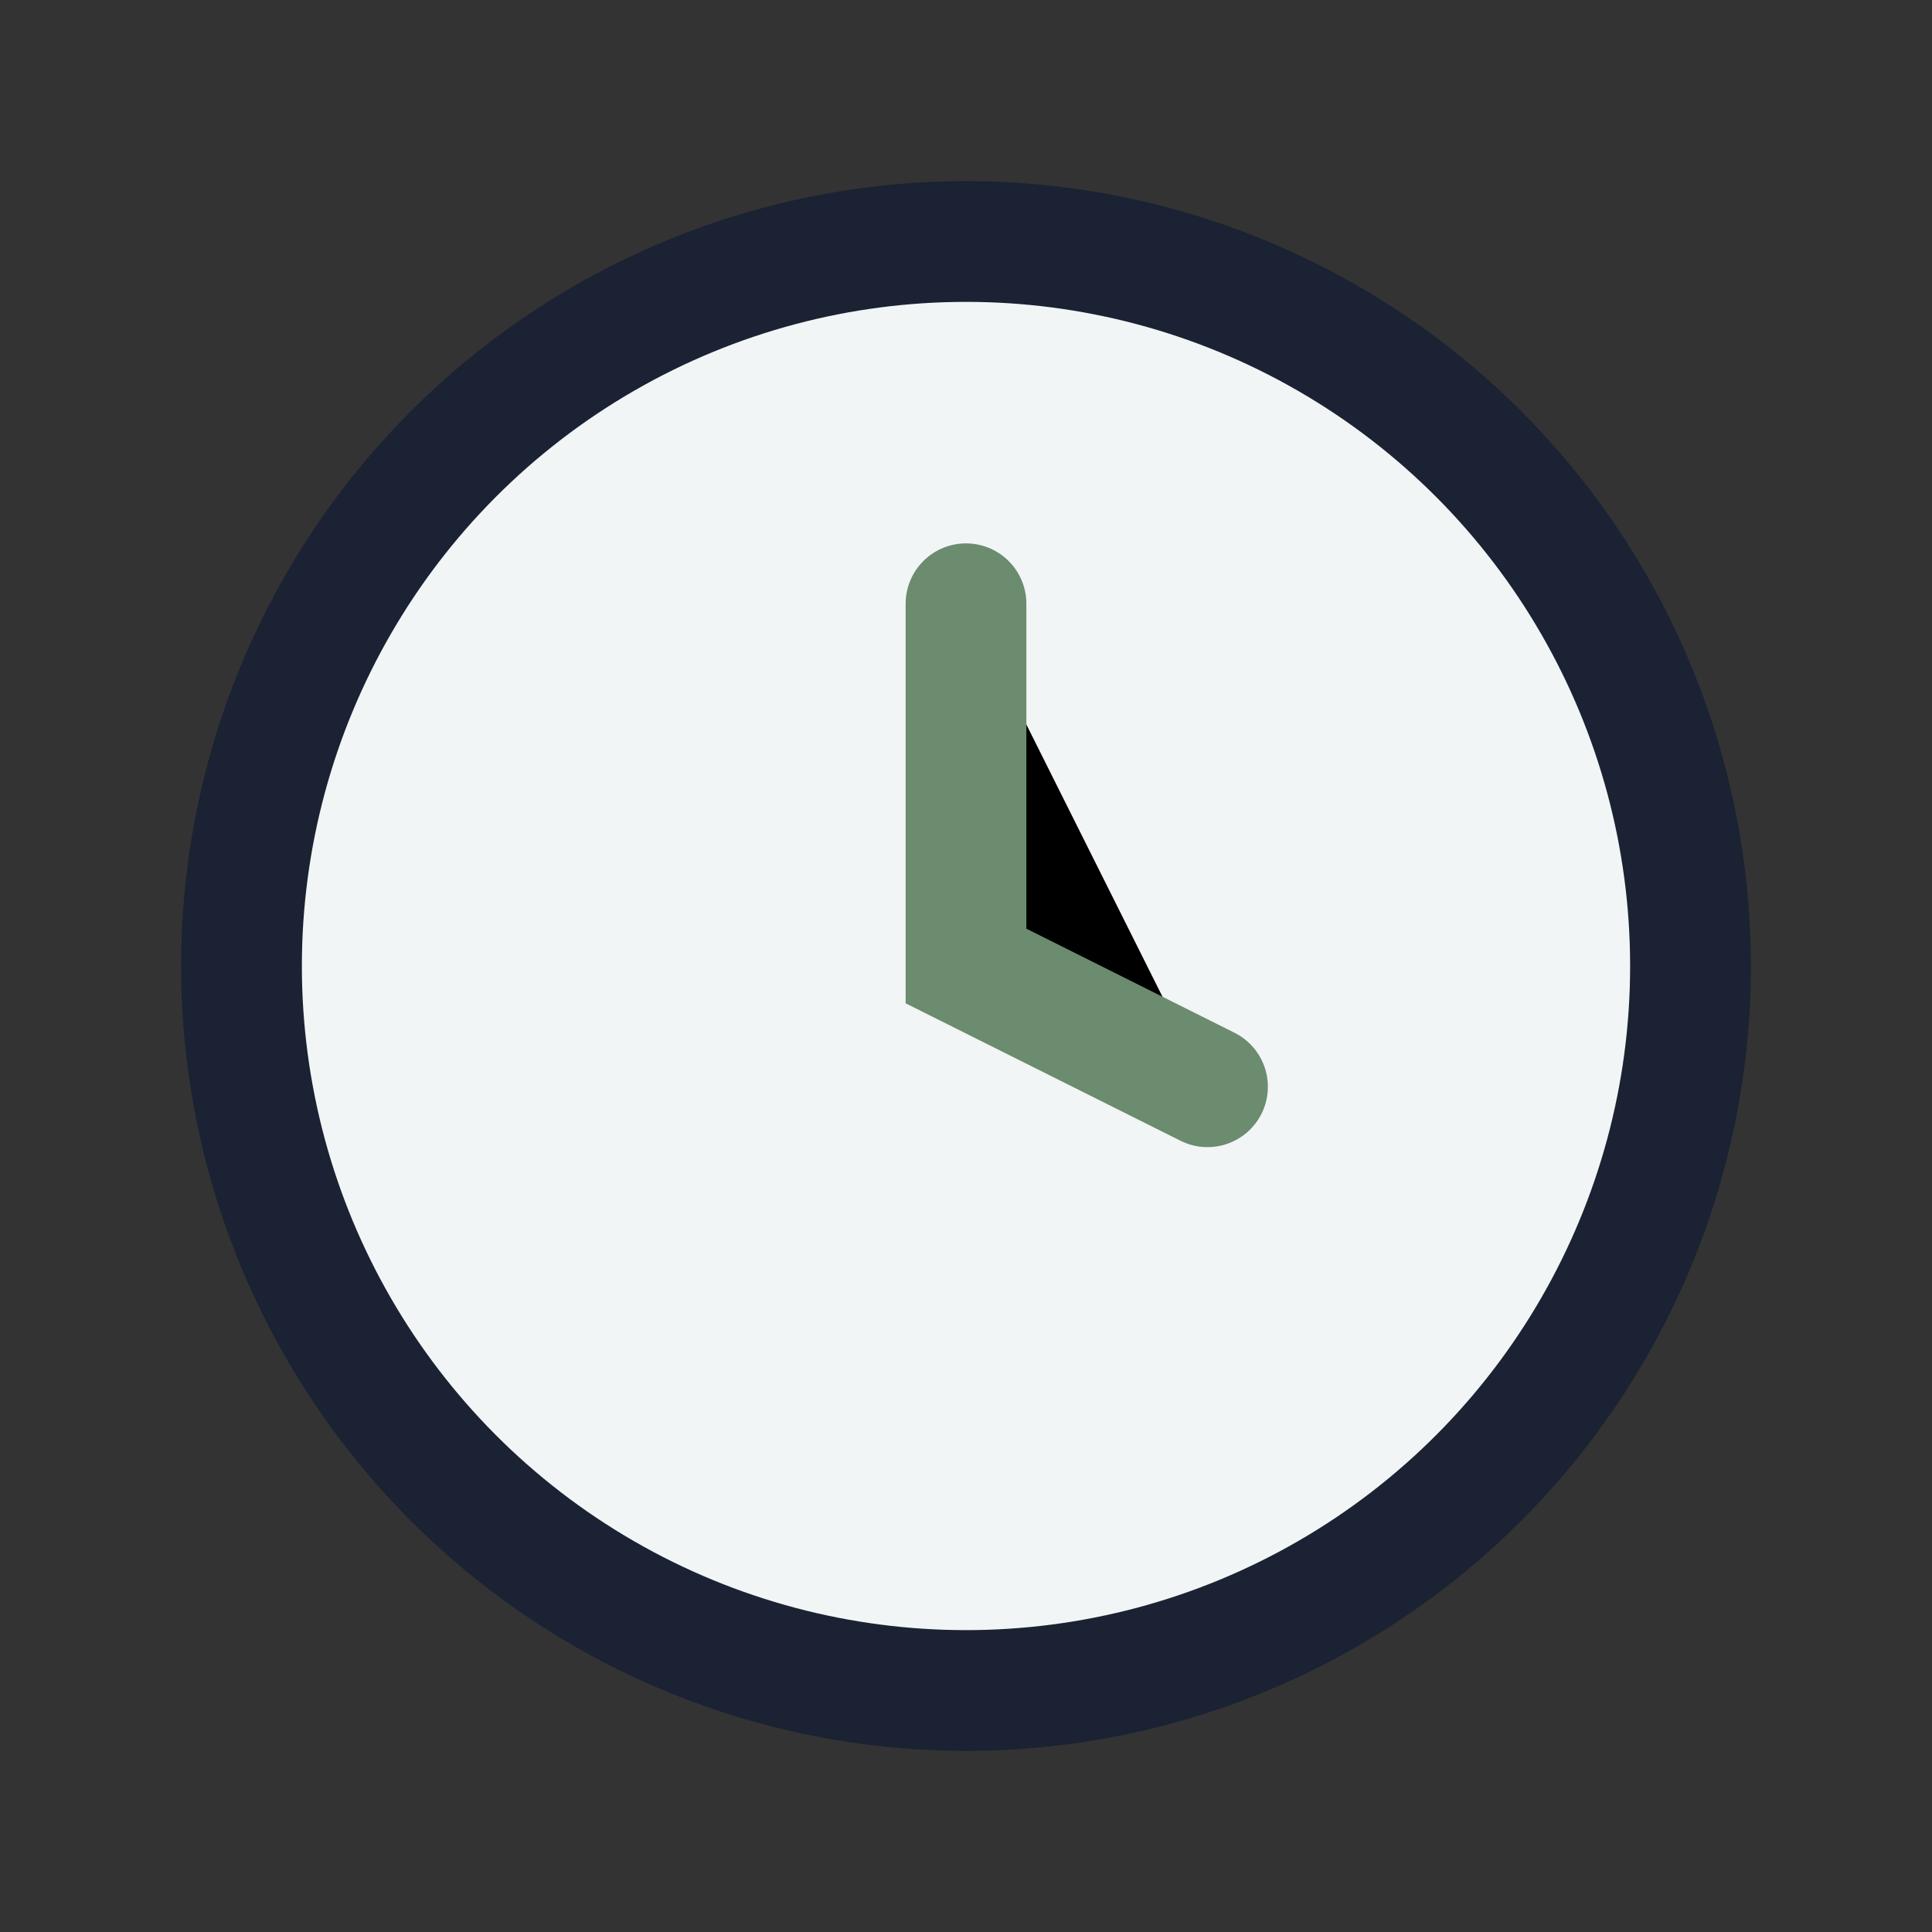 <?xml version="1.0" encoding="UTF-8"?>
<svg xmlns="http://www.w3.org/2000/svg" width="32" height="32" viewBox="0 0 32 32"><rect x="0" y="0" width="32" height="32" fill="#333333" stroke="none"/><circle cx="16" cy="16" r="12" fill="#F2F5F5" stroke="#1A2233" stroke-width="2"/><path d="M16 10v6l4 2" stroke="#6B8C6E" stroke-width="2" stroke-linecap="round"/></svg>